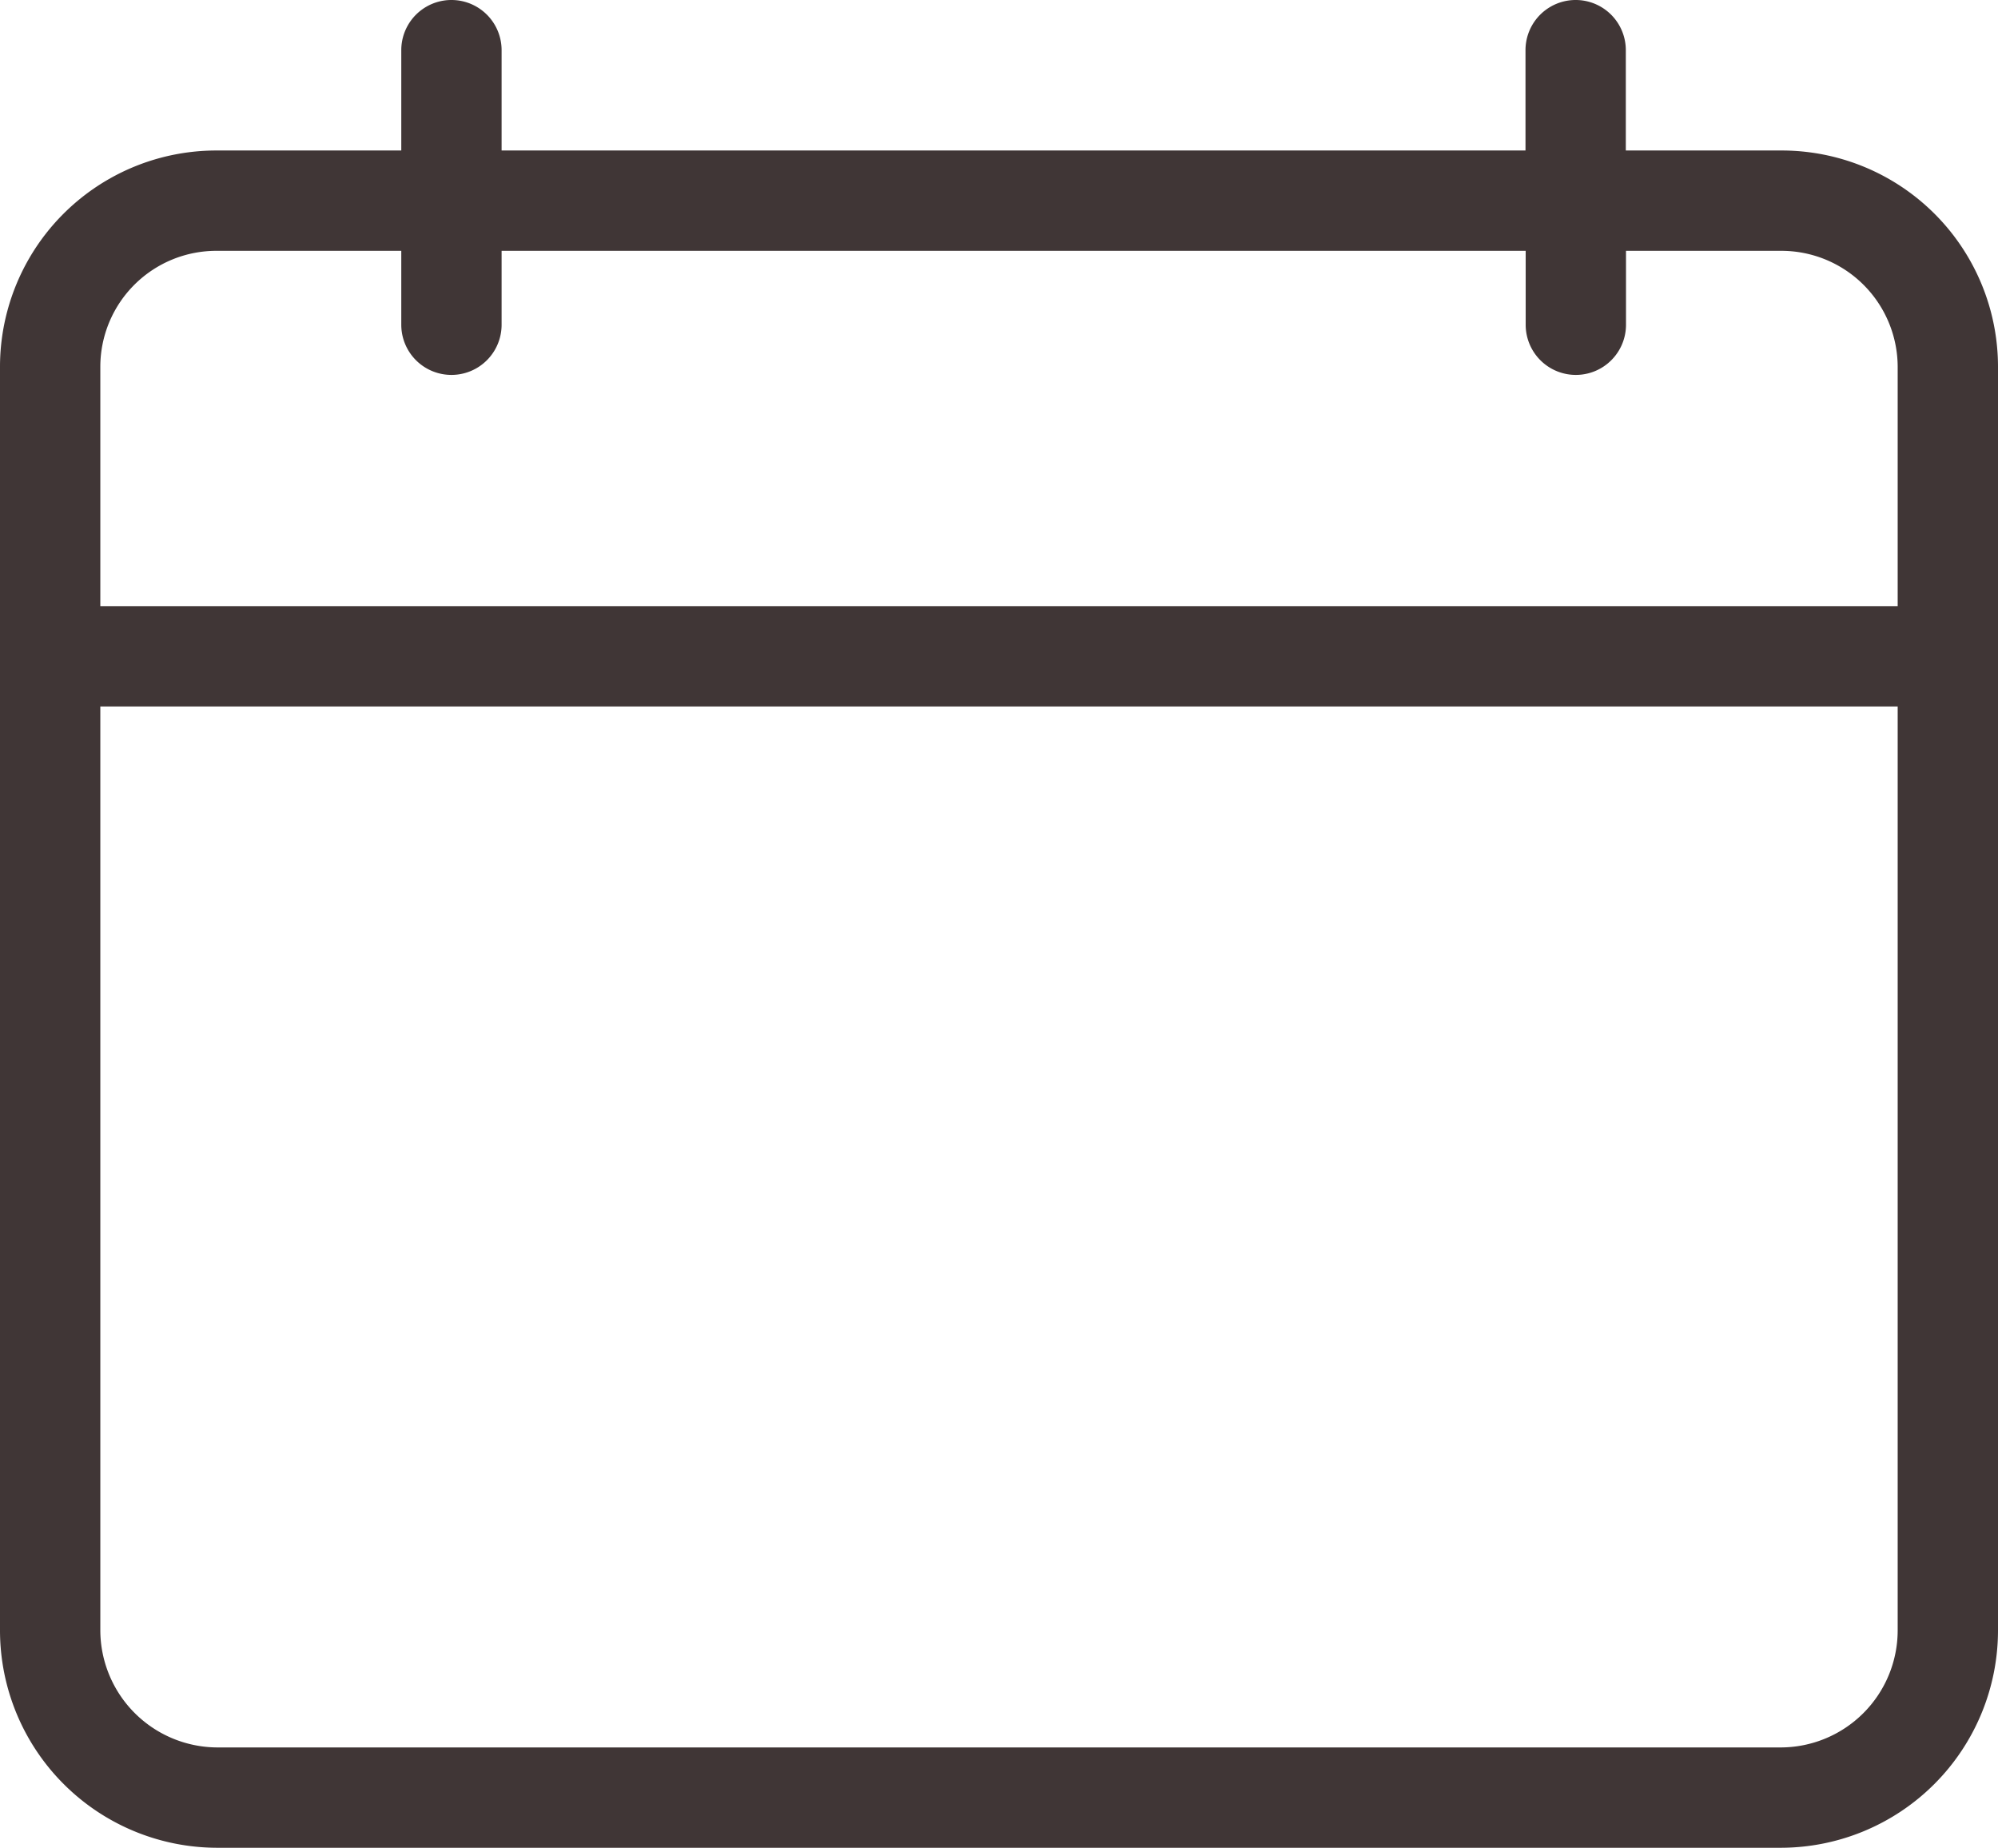<svg xmlns="http://www.w3.org/2000/svg" width="21.629" height="20" viewBox="0 0 21.629 20"><defs><style>.a{fill:#403636;}</style></defs><g transform="translate(-17 -35)"><path class="a" d="M36.276,36.629H34.6V35.543a.543.543,0,1,0-1.086,0v1.086H22.43V35.543a.543.543,0,1,0-1.086,0v1.086H19.353A2.342,2.342,0,0,0,17,38.968V52.647A2.354,2.354,0,0,0,19.353,55H36.276a2.354,2.354,0,0,0,2.353-2.353V38.968A2.342,2.342,0,0,0,36.276,36.629Zm1.267,16.018a1.268,1.268,0,0,1-1.267,1.267H19.353a1.271,1.271,0,0,1-1.267-1.267v-10H37.543ZM18.086,41.561V38.968a1.256,1.256,0,0,1,1.267-1.253h1.991v.8a.543.543,0,1,0,1.086,0v-.8H33.516v.8a.543.543,0,1,0,1.086,0v-.8h1.674a1.259,1.259,0,0,1,1.267,1.253v2.593Z"/></g></svg>
